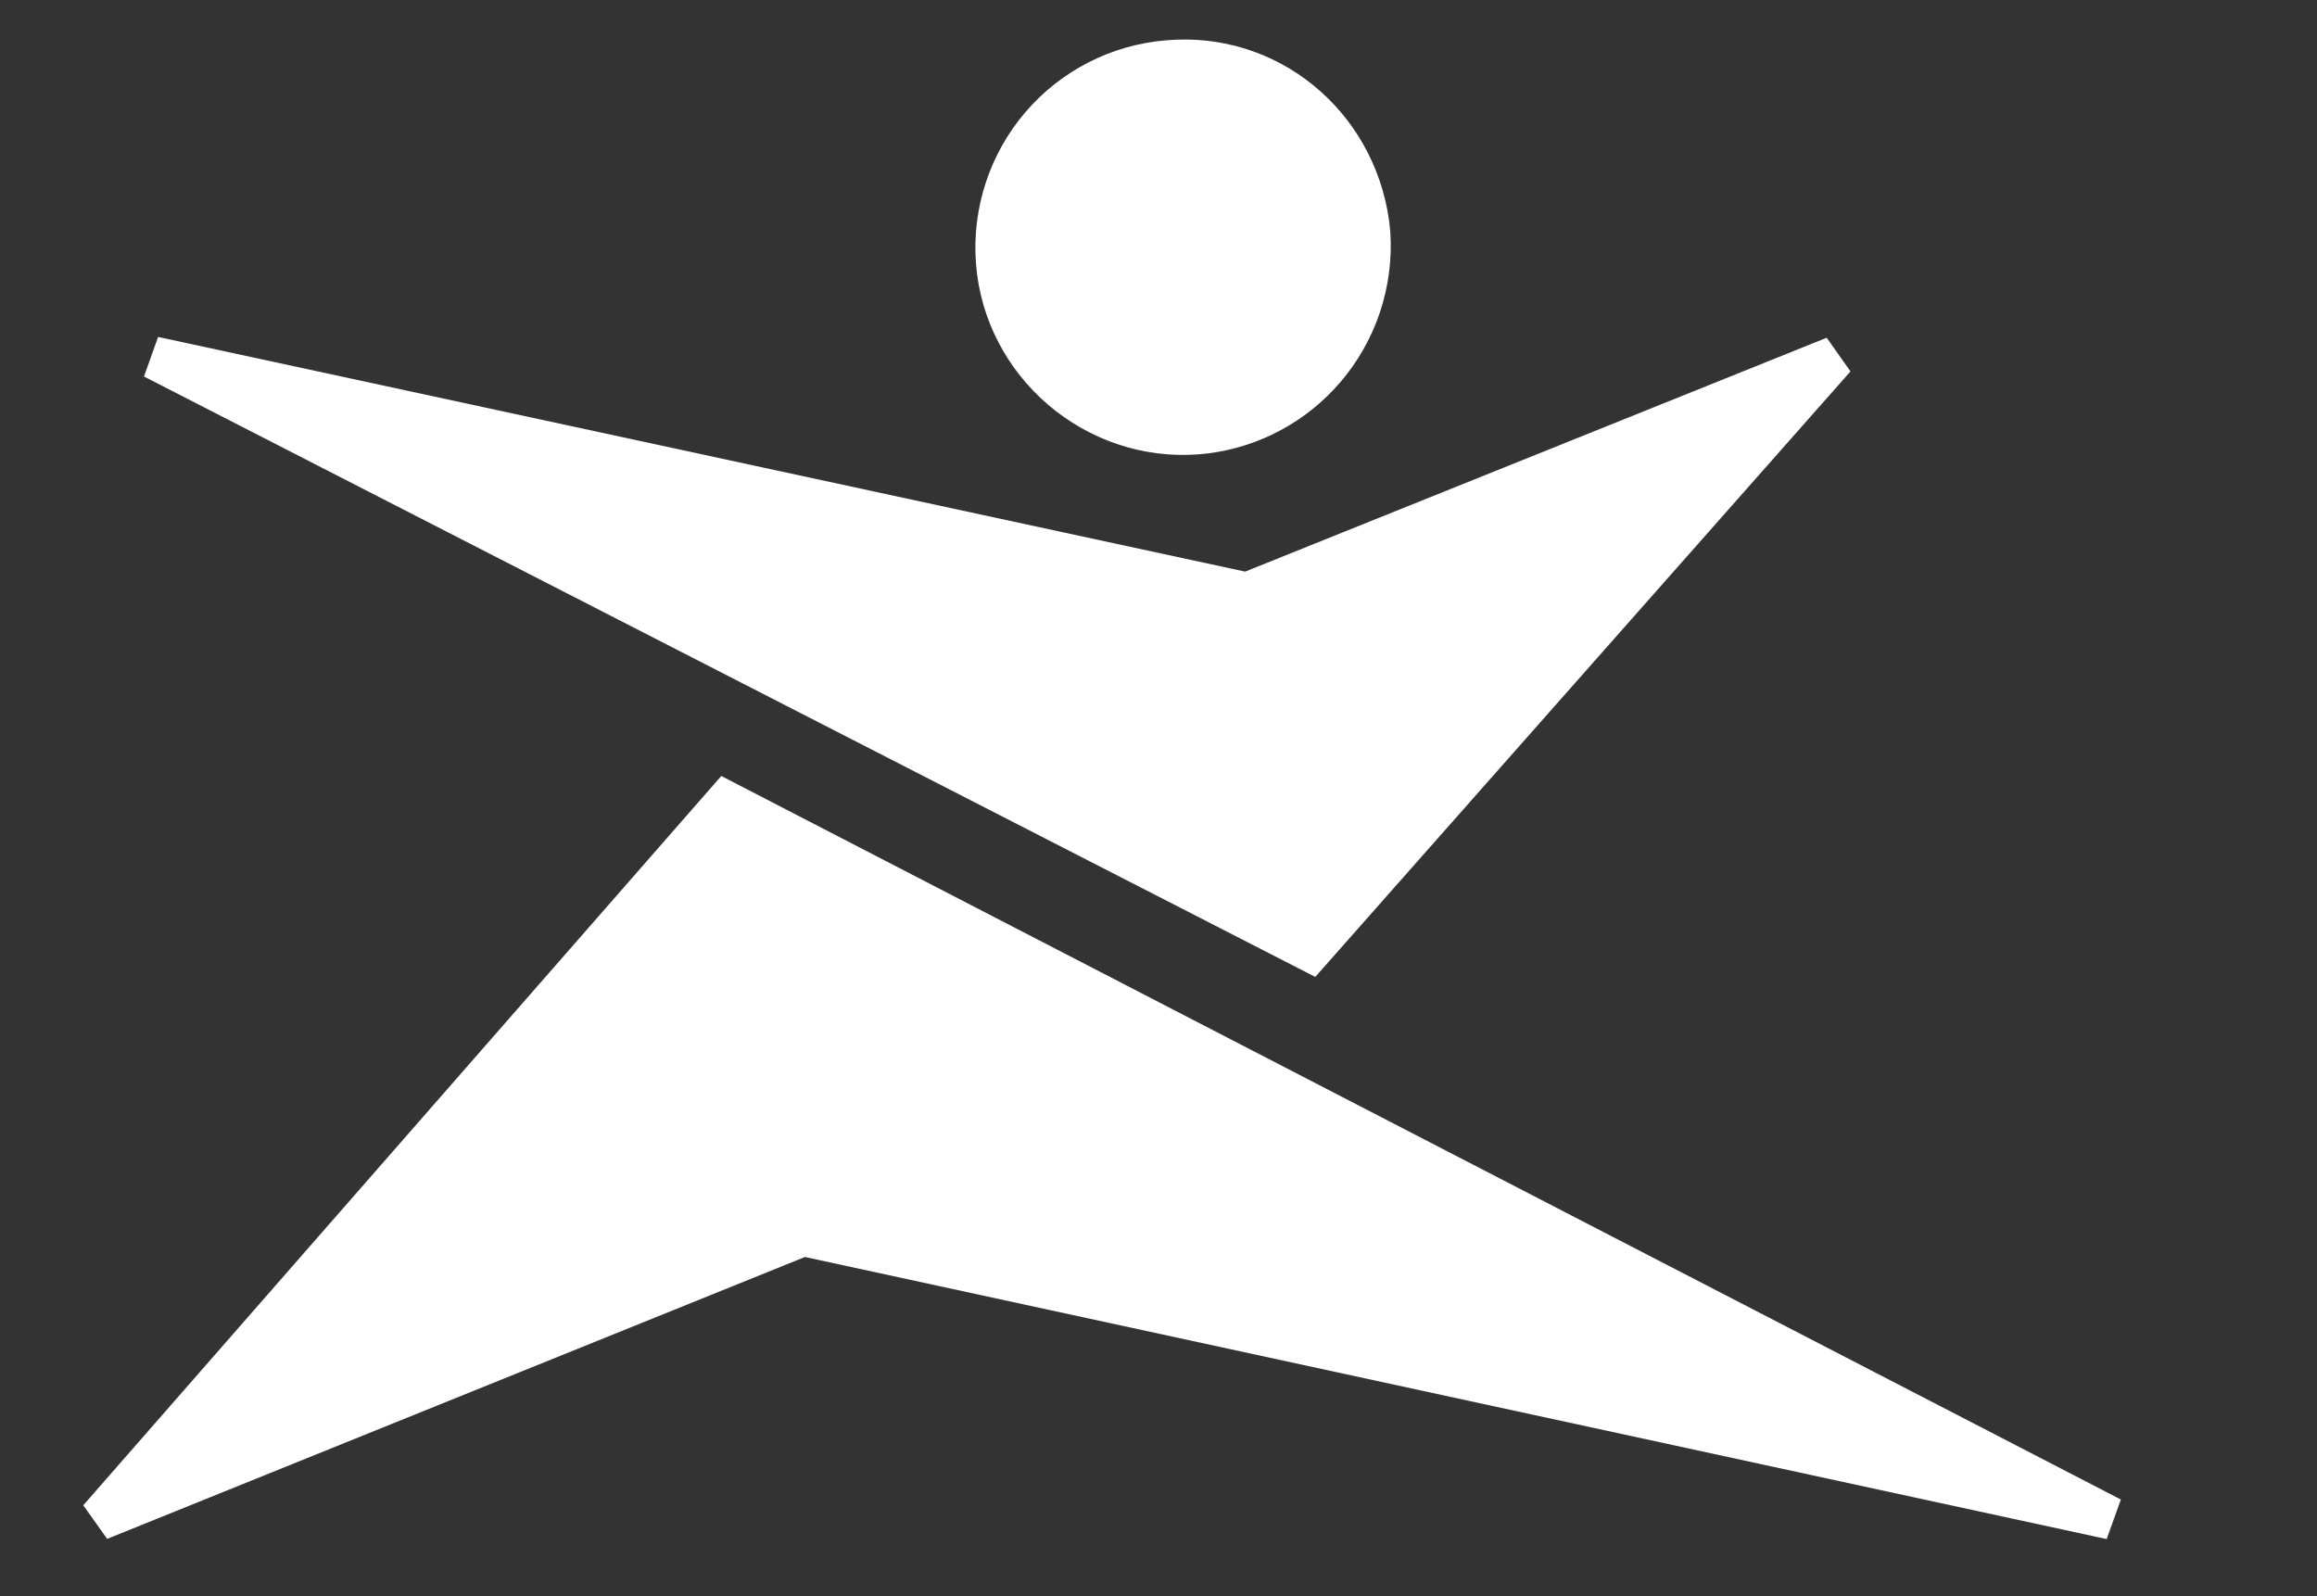 <svg width="45" height="31" viewBox="0 0 45 31" fill="none" xmlns="http://www.w3.org/2000/svg">
<rect x="0" y="0" width="45" height="31" fill="#333333" stroke="none"/>
<g clip-path="url(#clip0_8653_27022)">
<path d="M25.448 18.461L2.984 6.946L24.097 11.504L24.22 11.53L24.337 11.483L35.631 6.941L25.448 18.461Z" fill="white" stroke="white" stroke-width="0.823"/>
<path d="M41.002 29.488L15.721 24.01L15.597 23.983L15.48 24.03L1.927 29.505L14.106 15.584L41.002 29.488ZM22.686 1.193C24.624 1.023 26.304 2.414 26.572 4.348L26.592 4.537C26.653 5.495 26.337 6.439 25.711 7.164C25.123 7.846 24.305 8.283 23.419 8.396L23.241 8.414C21.268 8.561 19.511 7.055 19.365 5.081C19.294 4.124 19.603 3.178 20.225 2.449C20.847 1.721 21.731 1.27 22.683 1.193H22.686Z" fill="white" stroke="white" stroke-width="0.823"/>
</g>
<defs>
<clipPath id="clip0_8653_27022">
<rect width="44.117" height="31.001" fill="white" transform="translate(0.119 -0.003)"/>
</clipPath>
</defs>
</svg>
